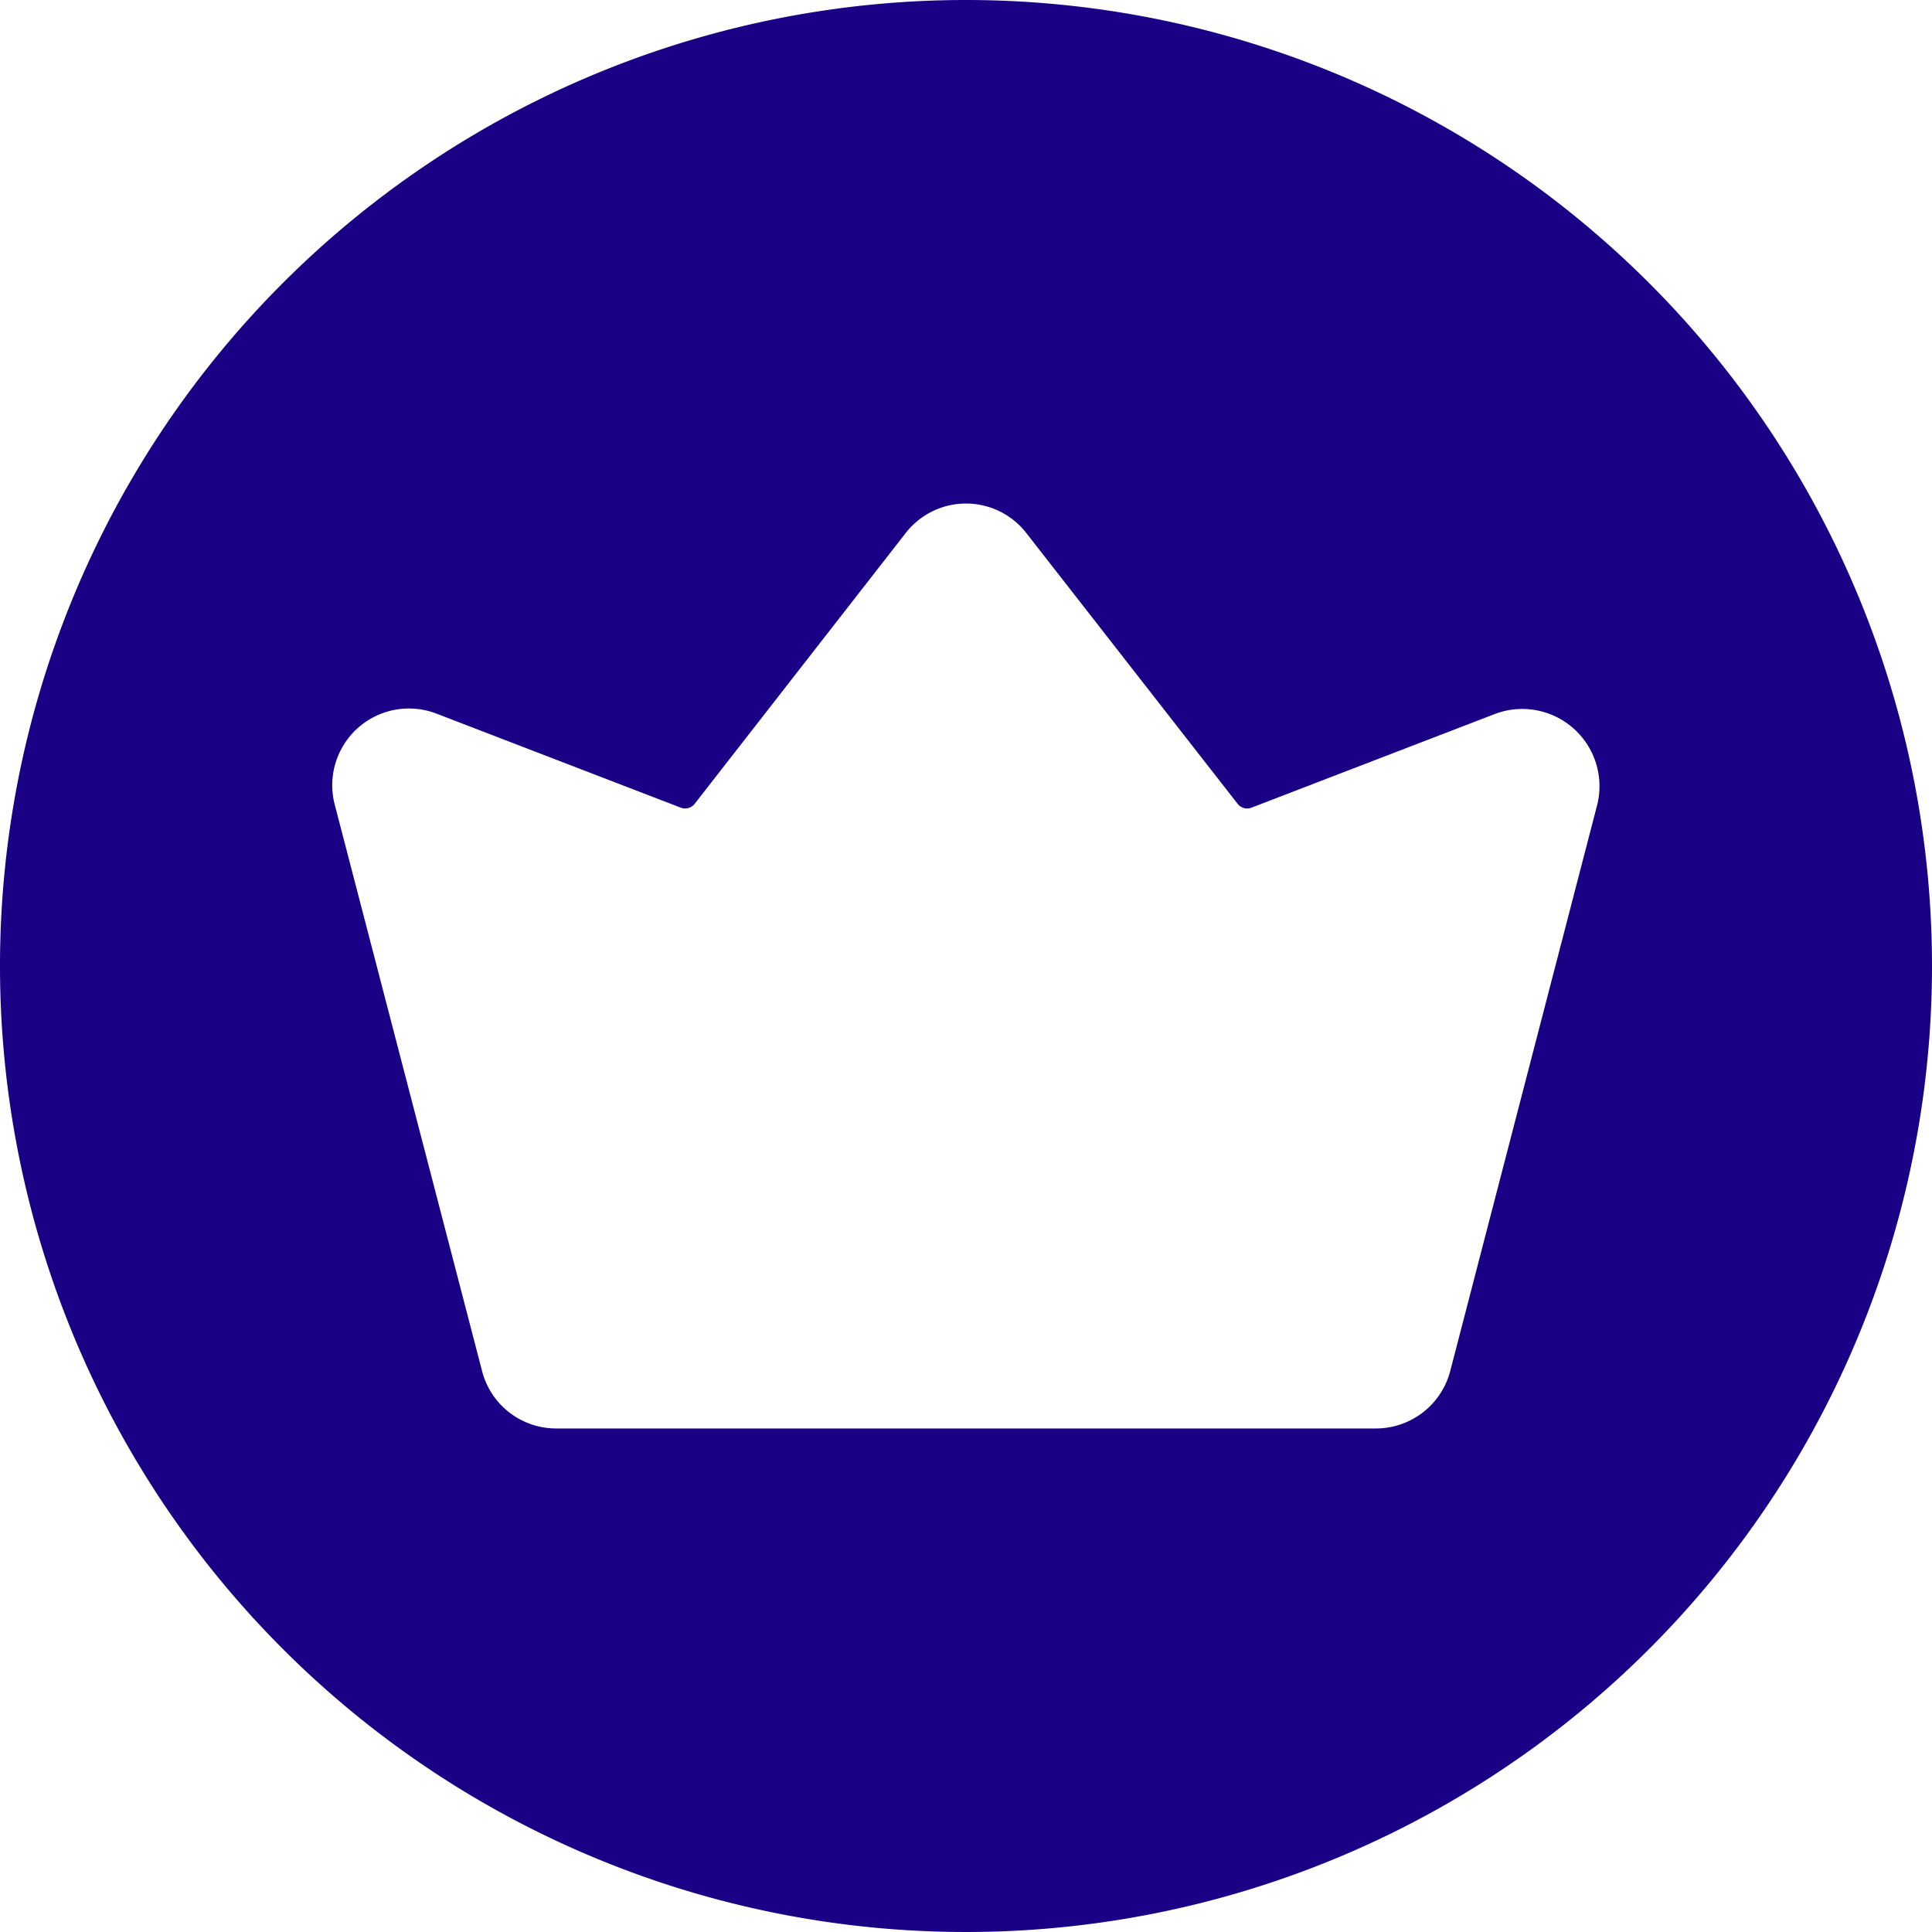 <?xml version="1.0" encoding="UTF-8" standalone="no"?><svg xmlns="http://www.w3.org/2000/svg" xmlns:xlink="http://www.w3.org/1999/xlink" data-name="Circular Glyph" fill="#190084" height="64" preserveAspectRatio="xMidYMid meet" version="1" viewBox="0.0 0.0 64.0 64.0" width="64" zoomAndPan="magnify"><g id="change1_1"><path d="M32,0A32,32,0,1,0,64,32,32.004,32.004,0,0,0,32,0ZM52.91,26.66,48.04,45.42a2.545,2.545,0,0,1-2.46,1.9H18.42a2.534,2.534,0,0,1-2.45-1.9L11.09,26.66a2.541,2.541,0,0,1,3.37-3.02l8.08,3.11a.404.404,0,0,0,.47-.12L30,17.66a2.531,2.531,0,0,1,4,0l7,8.97a.4.4,0,0,0,.47.12l8.08-3.11A2.559,2.559,0,0,1,52.91,26.66Z"/></g></svg>